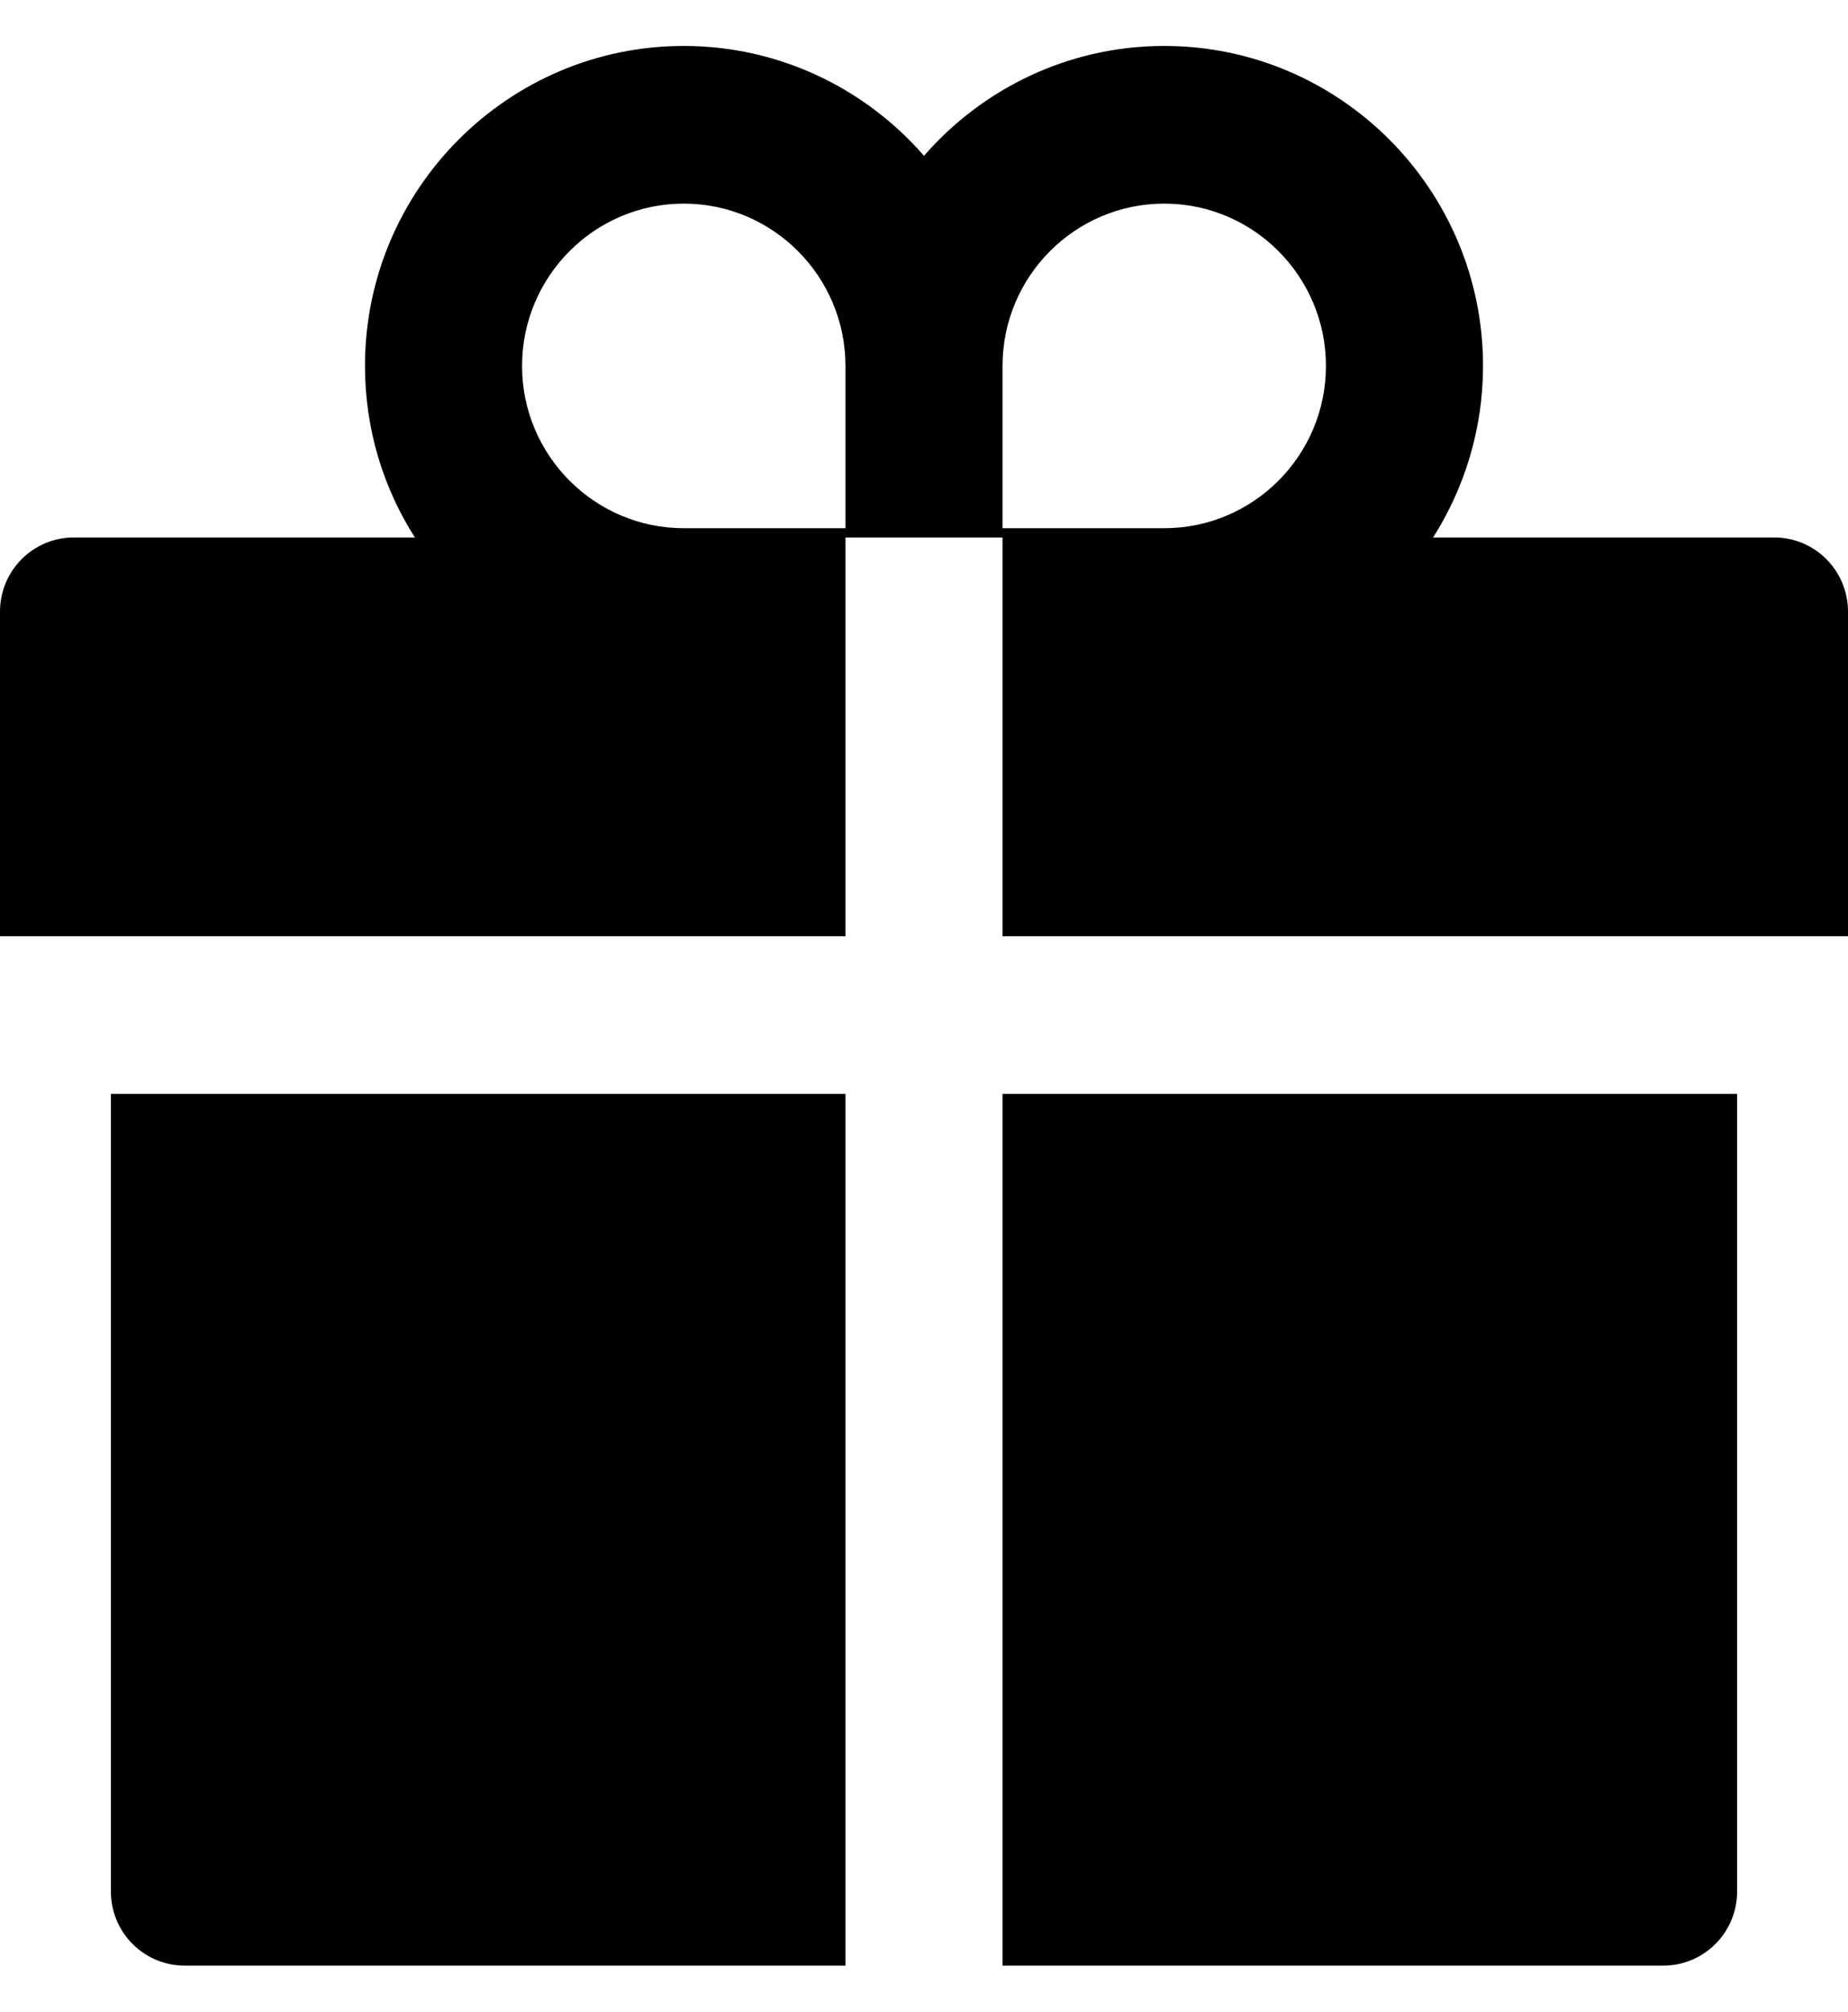 <svg width="34" height="37" viewBox="0 0 34 37" fill="none" xmlns="http://www.w3.org/2000/svg">
<path d="M2.04 34.788C2.04 35.543 2.648 36.153 3.4 36.153H15.555V20.119H2.04V34.788ZM18.445 36.153H30.6C31.352 36.153 31.96 35.543 31.96 34.788V20.119H18.445V36.153ZM32.64 9.885H26.367C26.945 8.973 27.285 7.89 27.285 6.73C27.285 3.485 24.654 0.845 21.42 0.845C19.66 0.845 18.075 1.63 17 2.866C15.925 1.63 14.339 0.845 12.58 0.845C9.346 0.845 6.715 3.485 6.715 6.73C6.715 7.89 7.051 8.973 7.633 9.885H1.36C0.608 9.885 0 10.495 0 11.25V17.22H15.555V9.885H18.445V17.22H34V11.25C34 10.495 33.392 9.885 32.64 9.885ZM15.555 9.715H12.58C10.94 9.715 9.605 8.376 9.605 6.73C9.605 5.084 10.94 3.745 12.58 3.745C14.22 3.745 15.555 5.084 15.555 6.73V9.715ZM21.42 9.715H18.445V6.73C18.445 5.084 19.779 3.745 21.42 3.745C23.061 3.745 24.395 5.084 24.395 6.73C24.395 8.376 23.061 9.715 21.42 9.715Z" fill="black"/>
</svg>
